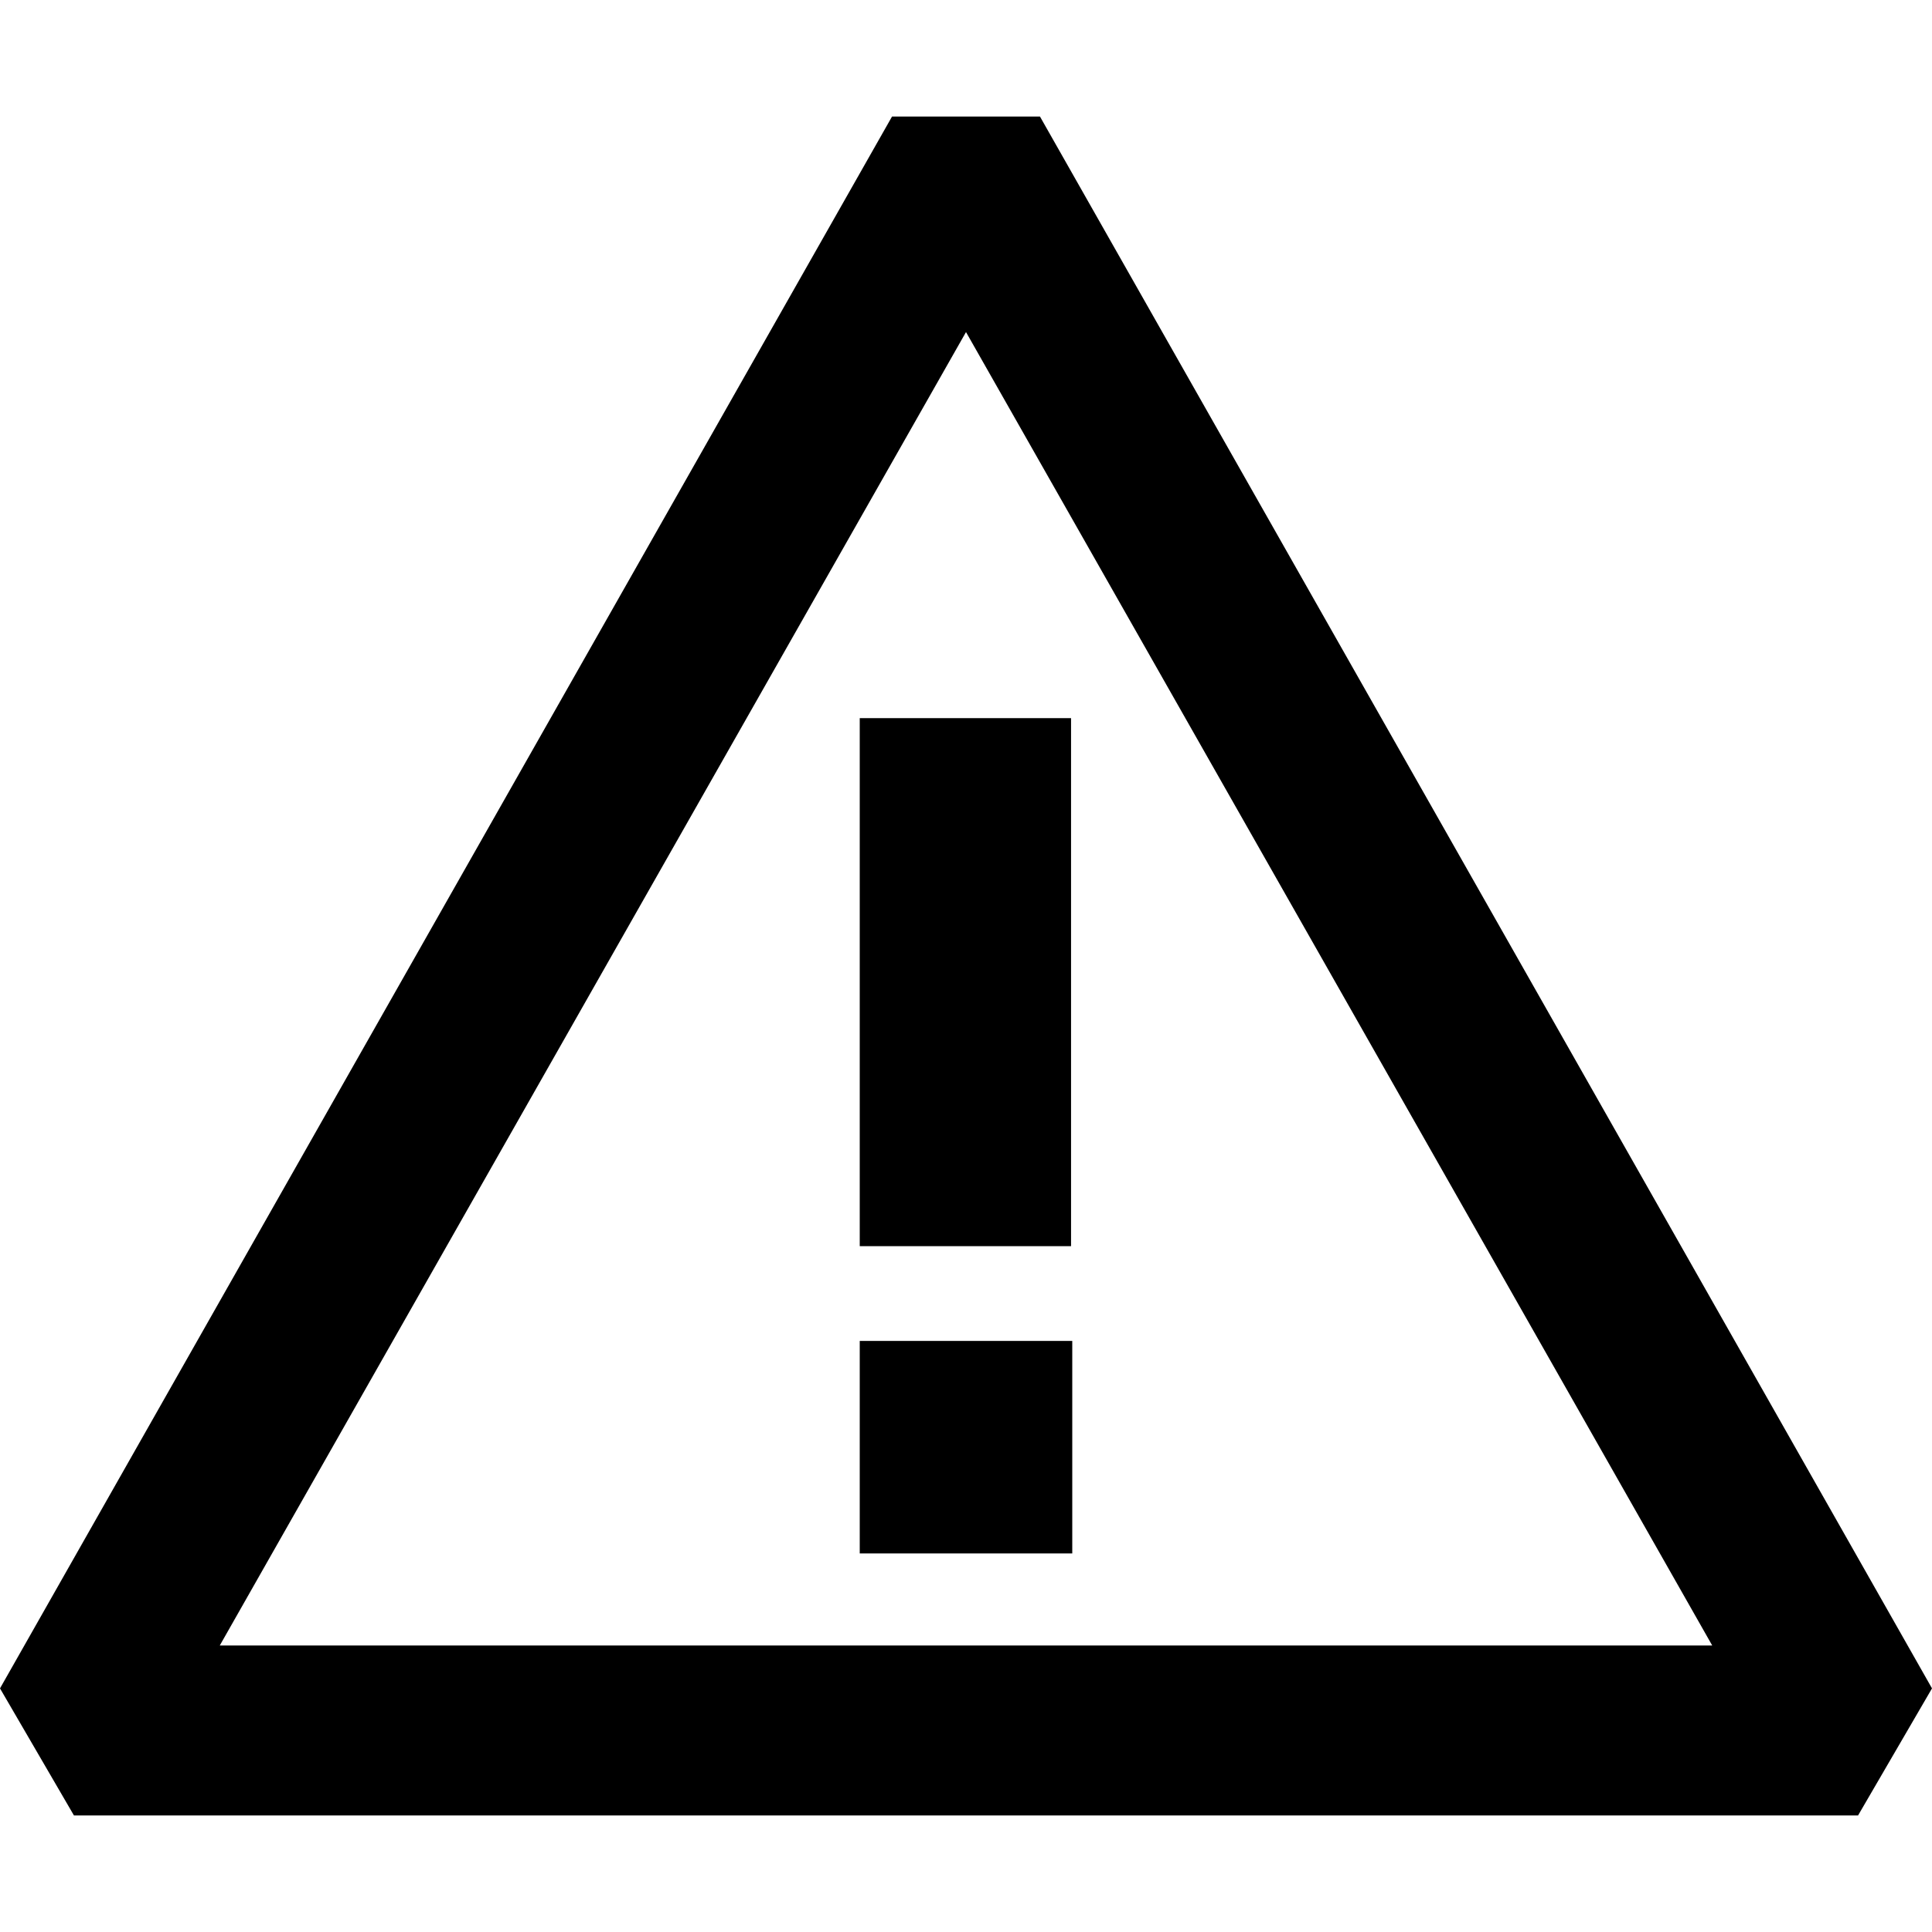 <?xml version="1.0" ?><svg data-name="Layer 1" id="Layer_1" viewBox="0 0 64 64" xmlns="http://www.w3.org/2000/svg"><title/><path d="M61.55,60.14H2.45L0,55.93,29.55,3.86h4.9L64,55.93ZM7.28,54.51H56.72L32,11Zm21.2-30.72V41.28h7V23.79Z" data-name="&lt;Compound Path&gt;" id="_Compound_Path_"/><rect height="7.04" width="7.04" x="28.48" y="44.42"/></svg>